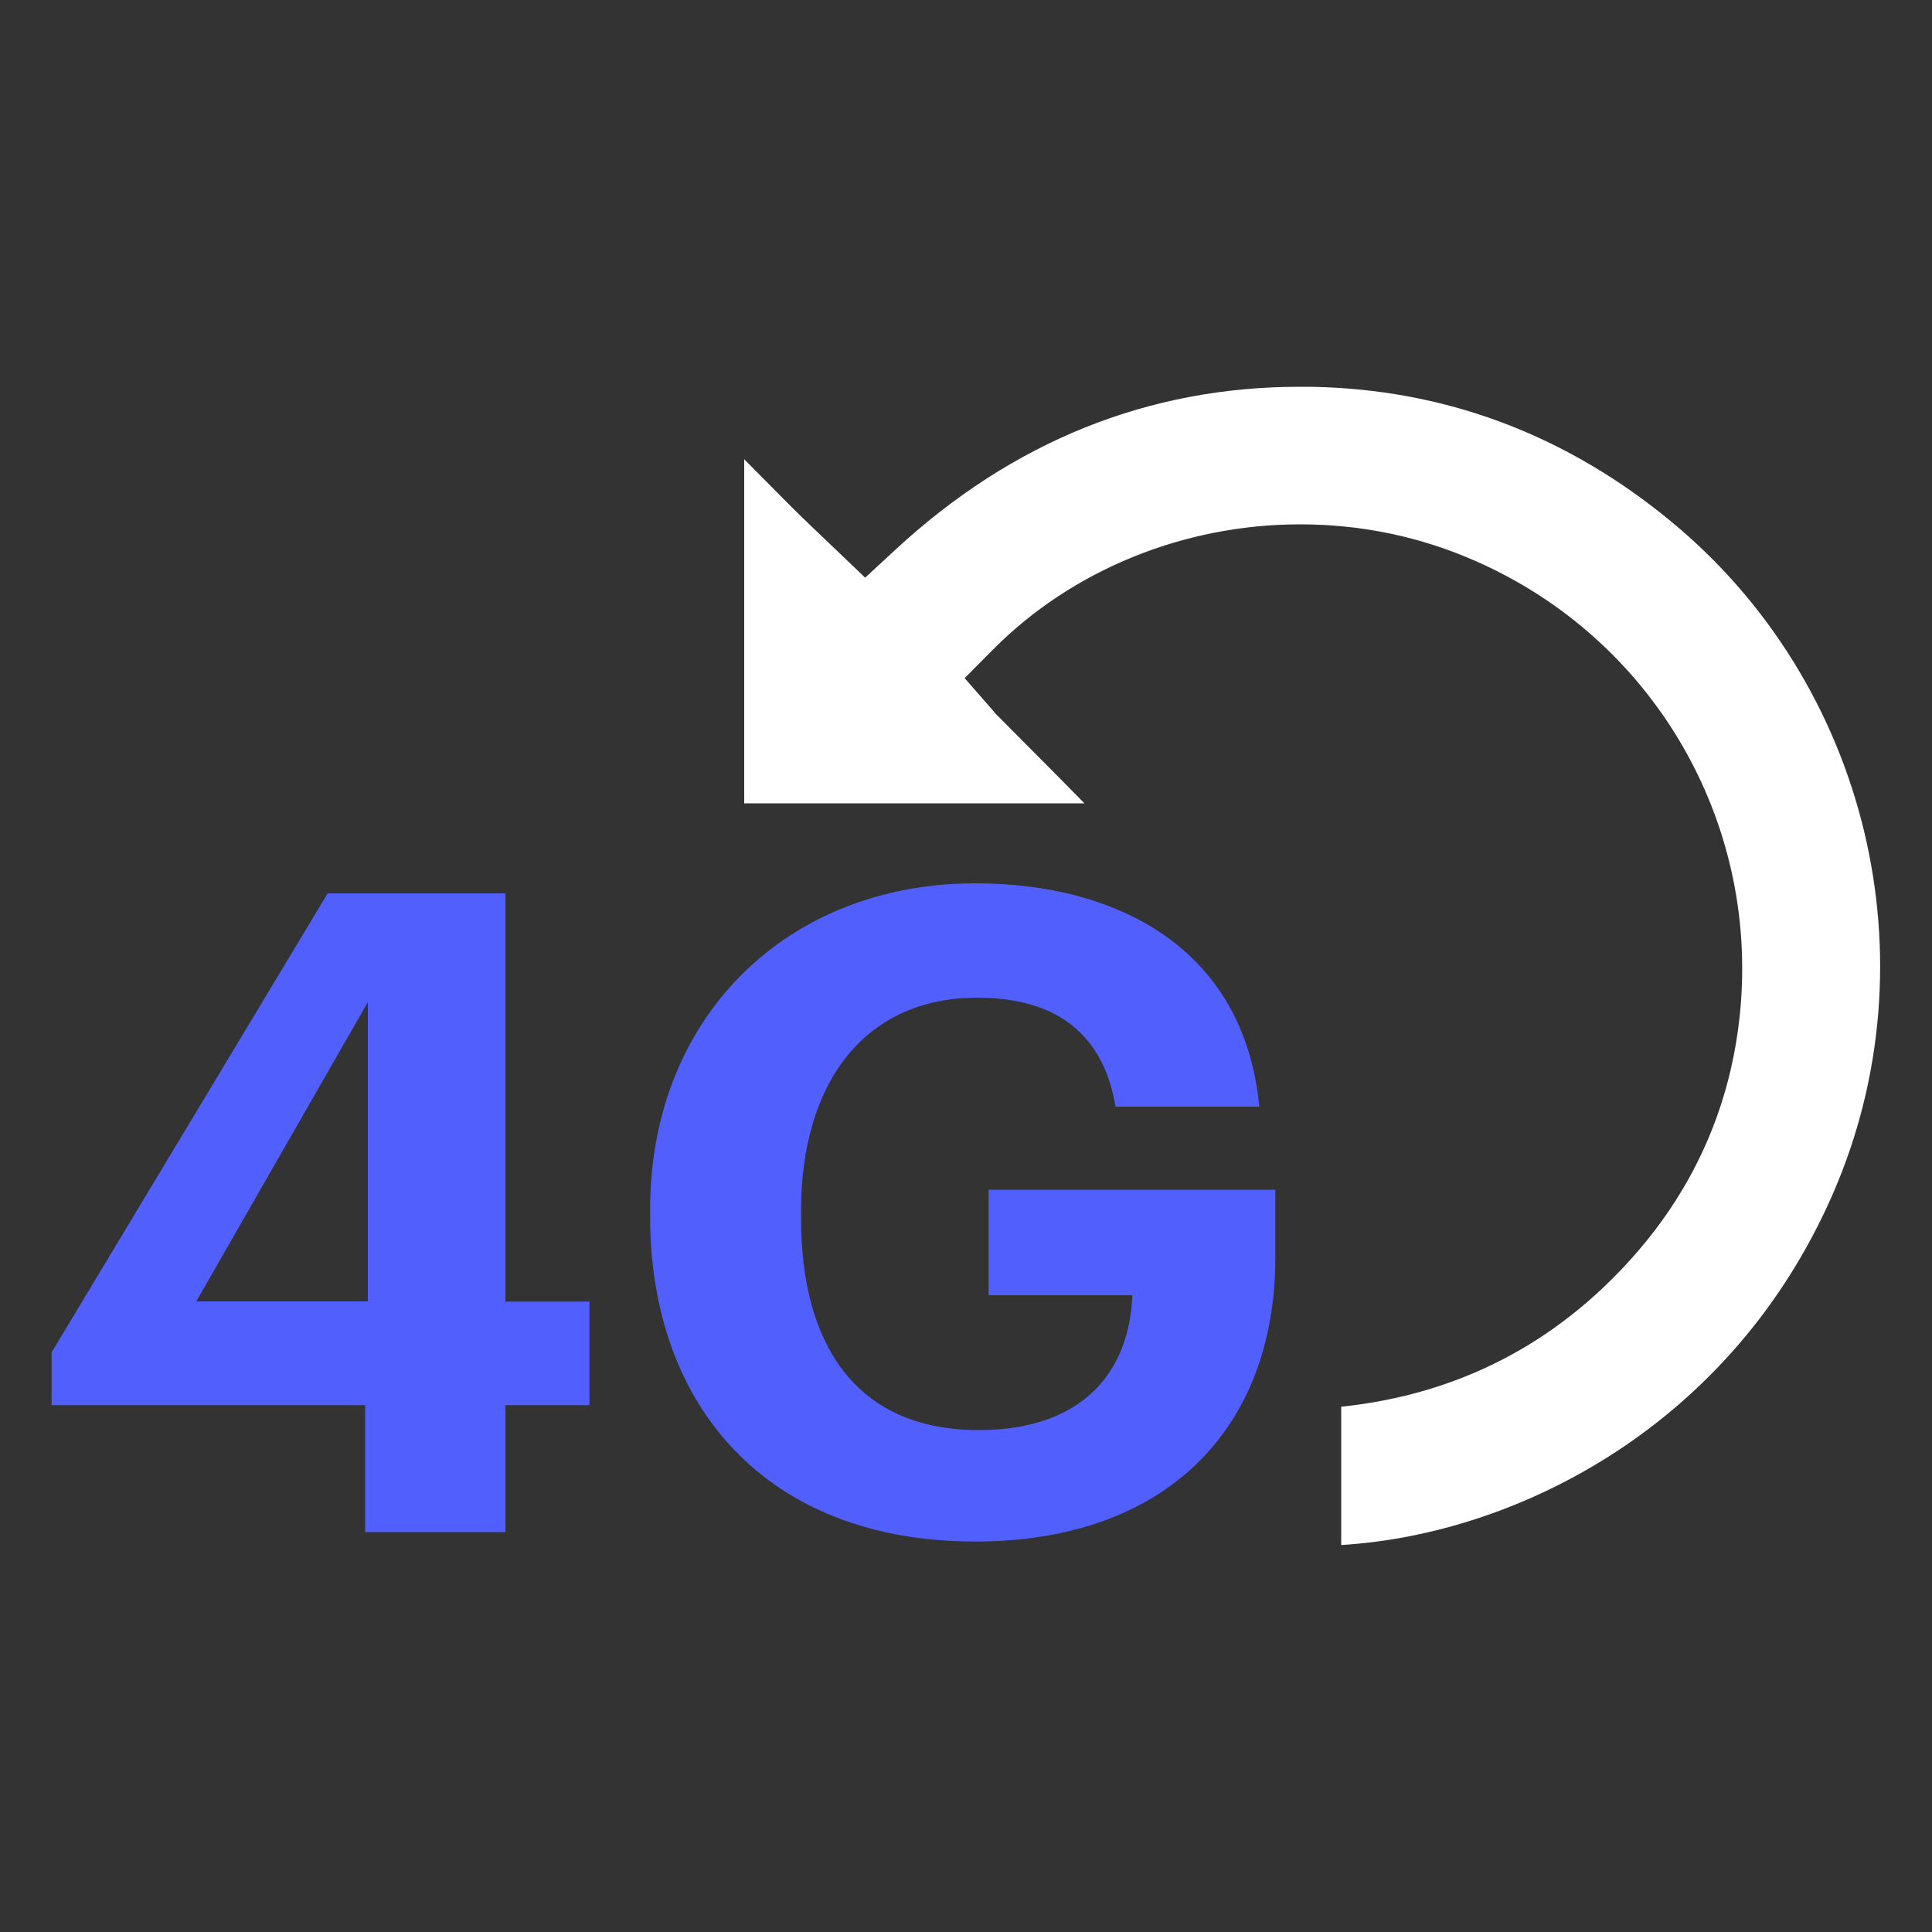 <?xml version="1.0" encoding="UTF-8"?>
<svg id="Layer_1" data-name="Layer 1" xmlns="http://www.w3.org/2000/svg" viewBox="0 0 100 100">
  <rect x="0" y="0" width="100" height="100" fill="#333333" stroke="none"/>
  <defs>
    <style>
      .cls-1 {
        fill: #515ffd;
      }

      .cls-1, .cls-2 {
        stroke-width: 0px;
      }

      .cls-2 {
        fill: #fff;
      }
    </style>
  </defs>
  <g>
    <path class="cls-1" d="M18.9,72.73H2.67v-2.73l14.29-23.76h9.2v21.13h4.35v5.36h-4.35v6.57h-7.26v-6.57ZM19.04,67.36v-15.49l-8.88,15.49h8.88Z"/>
    <path class="cls-1" d="M33.65,62.97v-.37c0-9.94,7.07-16.88,16.83-16.88,7.35,0,13.92,3.37,14.7,11.56h-7.44c-.65-3.88-3.19-5.64-7.17-5.64-5.73,0-9.11,4.3-9.11,11.05v.37c0,6.38,2.73,10.96,9.2,10.96,5.55,0,7.81-3.19,7.95-6.98h-7.44v-5.46h14.84v3.51c0,8.83-5.64,14.7-15.53,14.7-10.82,0-16.83-7.03-16.83-16.83Z"/>
  </g>
  <path class="cls-2" d="M69.43,72.81c6.03-.63,11.12-3.26,15.14-7.81,3.19-3.61,5.04-7.87,5.5-12.65.95-9.92-4.54-19.28-13.67-23.3-2.87-1.27-5.93-1.91-9.1-1.91-6.01,0-11.79,2.35-15.88,6.46l-1.49,1.5,1.39,1.59c.16.19.26.31.37.41l1.55,1.56c.97.97,1.93,1.94,2.89,2.92h-17.61s0-17.81,0-17.81c.81.82,1.62,1.64,2.44,2.46.51.51,1.04,1.01,1.57,1.52l2.25,2.15,1.57-1.45c6.05-5.6,13.09-8.43,20.91-8.43.42,0,.85,0,1.28.02,6.62.25,12.65,2.58,17.93,6.93,10.22,8.41,13.67,22.73,8.4,34.82-5.2,11.93-16.25,17.62-25.45,18.18v-7.17Z"/>
</svg>